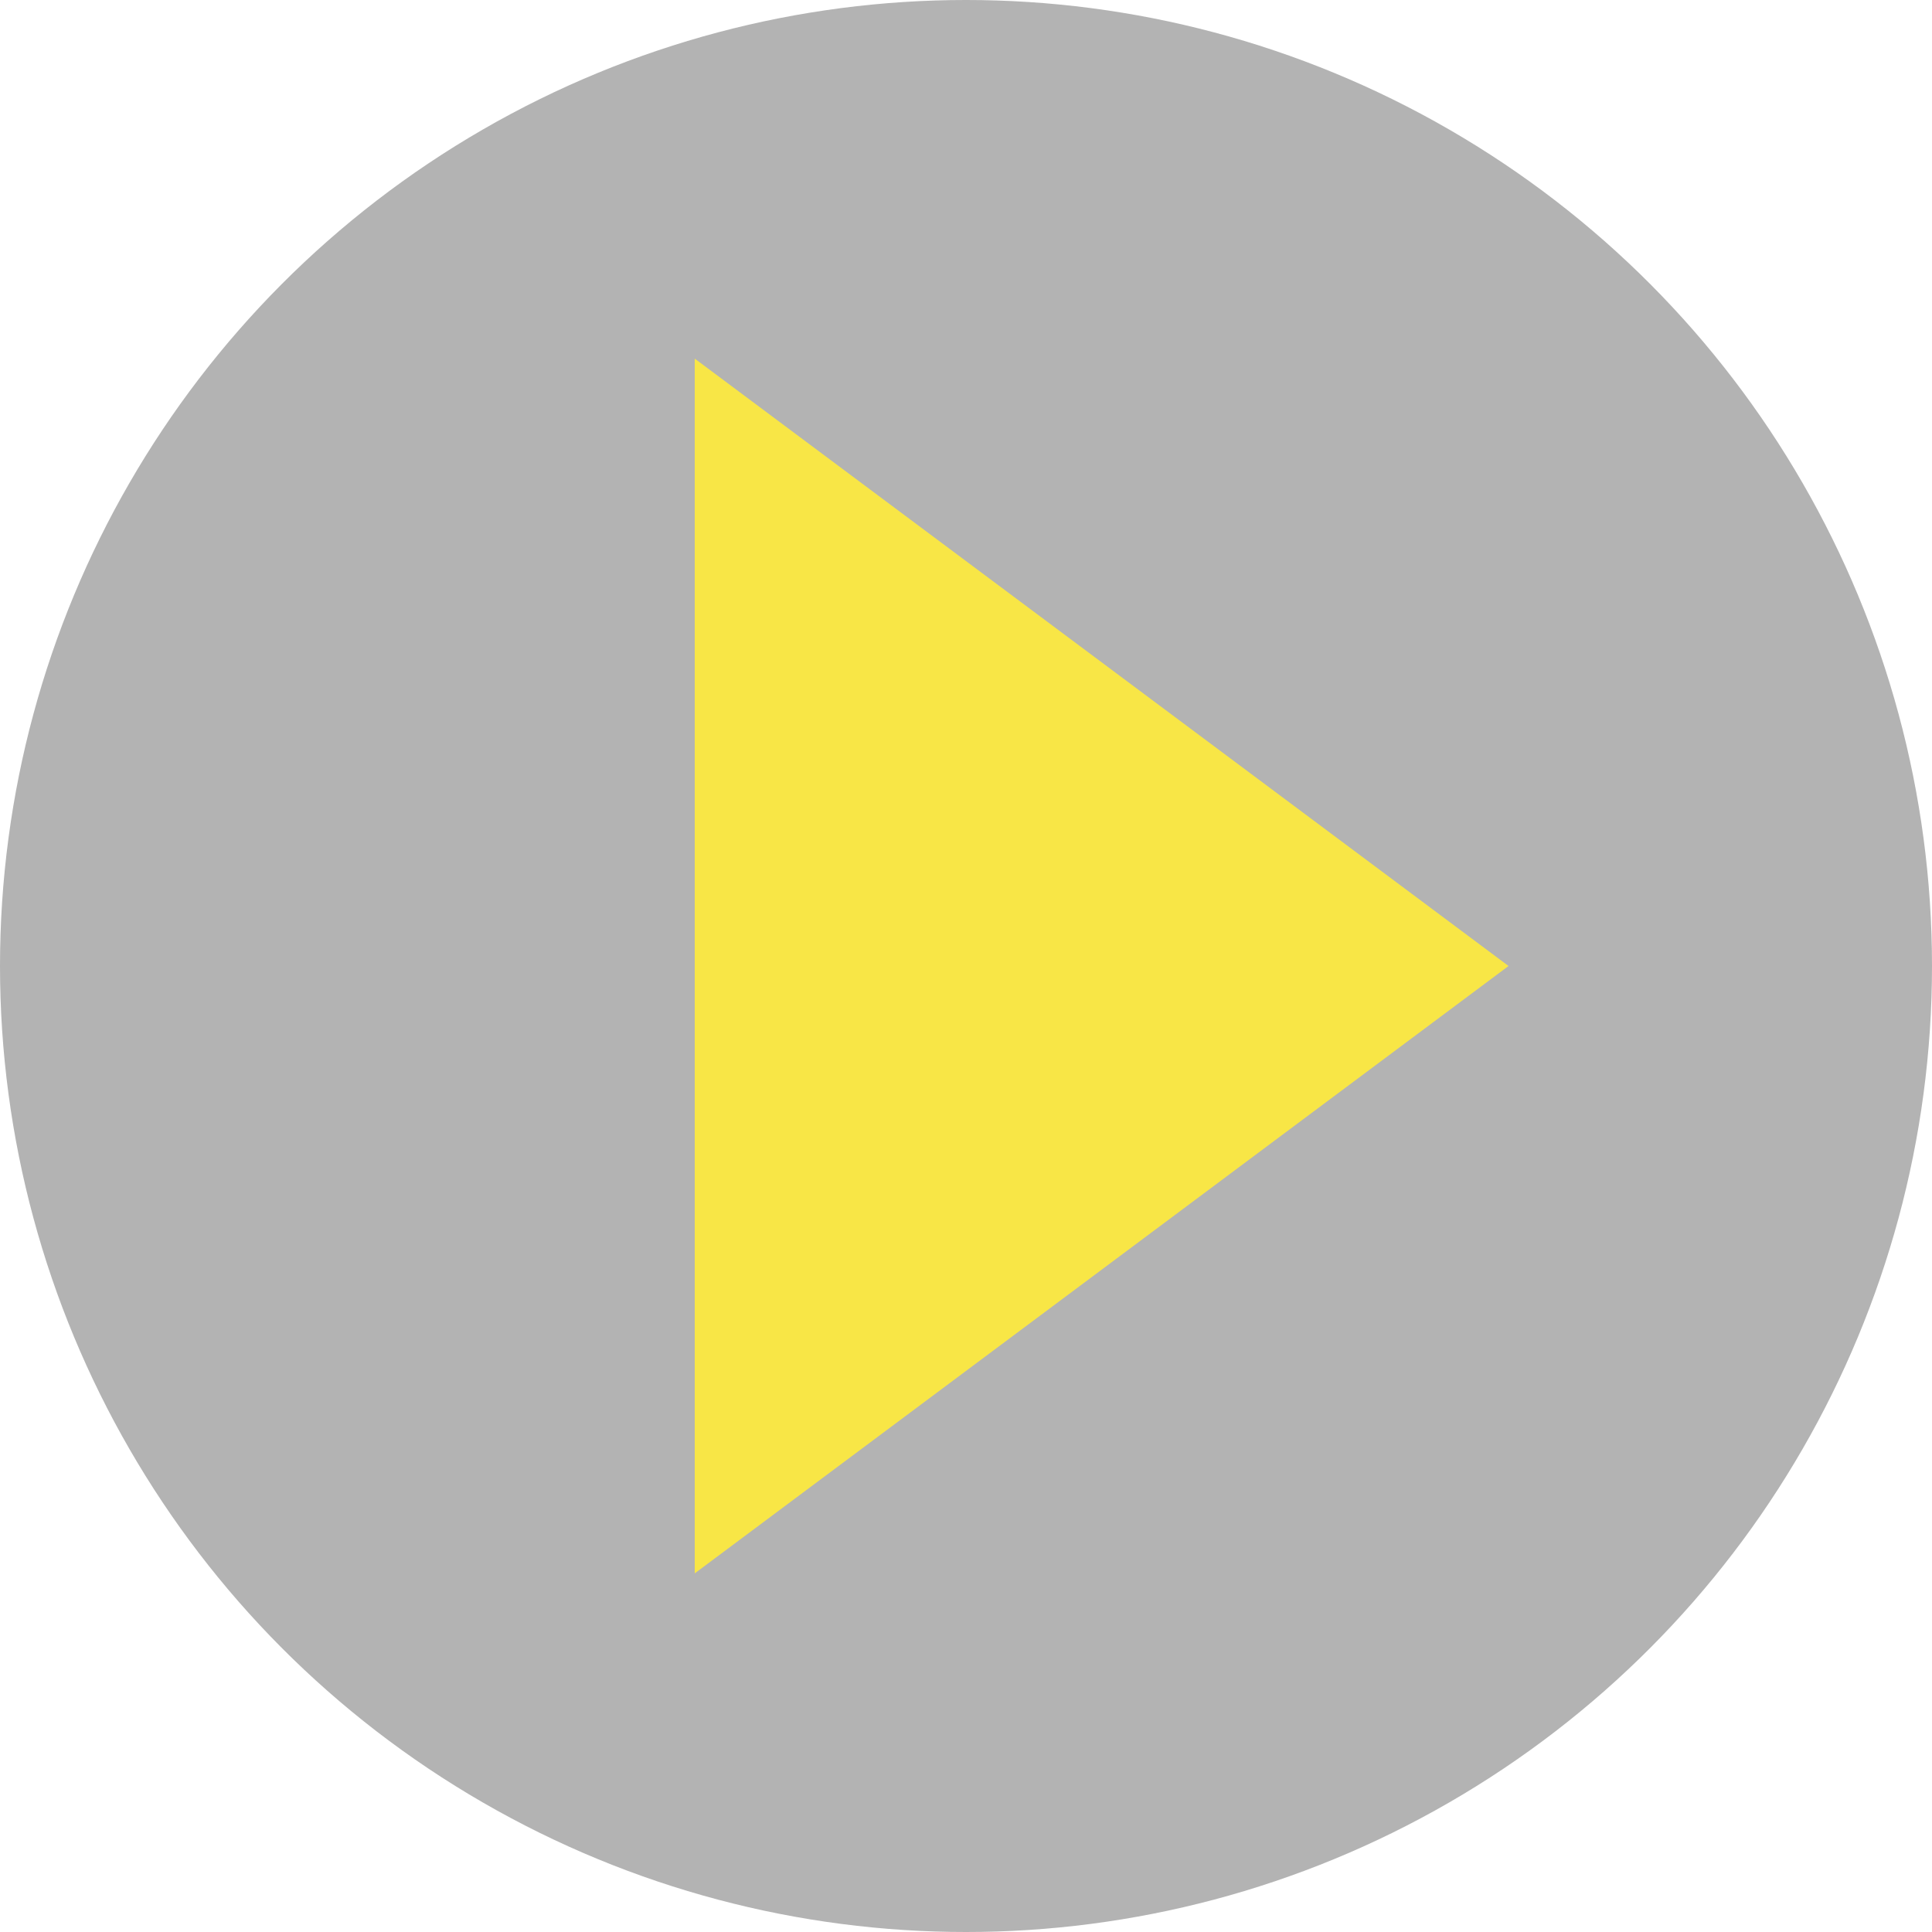 <svg width="73" height="73" viewBox="0 0 73 73" fill="none" xmlns="http://www.w3.org/2000/svg">
<circle cx="36.5" cy="36.5" r="36.5" fill="black" fill-opacity="0.3"/>
<path d="M57 36.5L26.25 59.45L26.25 13.55L57 36.5Z" fill="#F8E646"/>
</svg>
